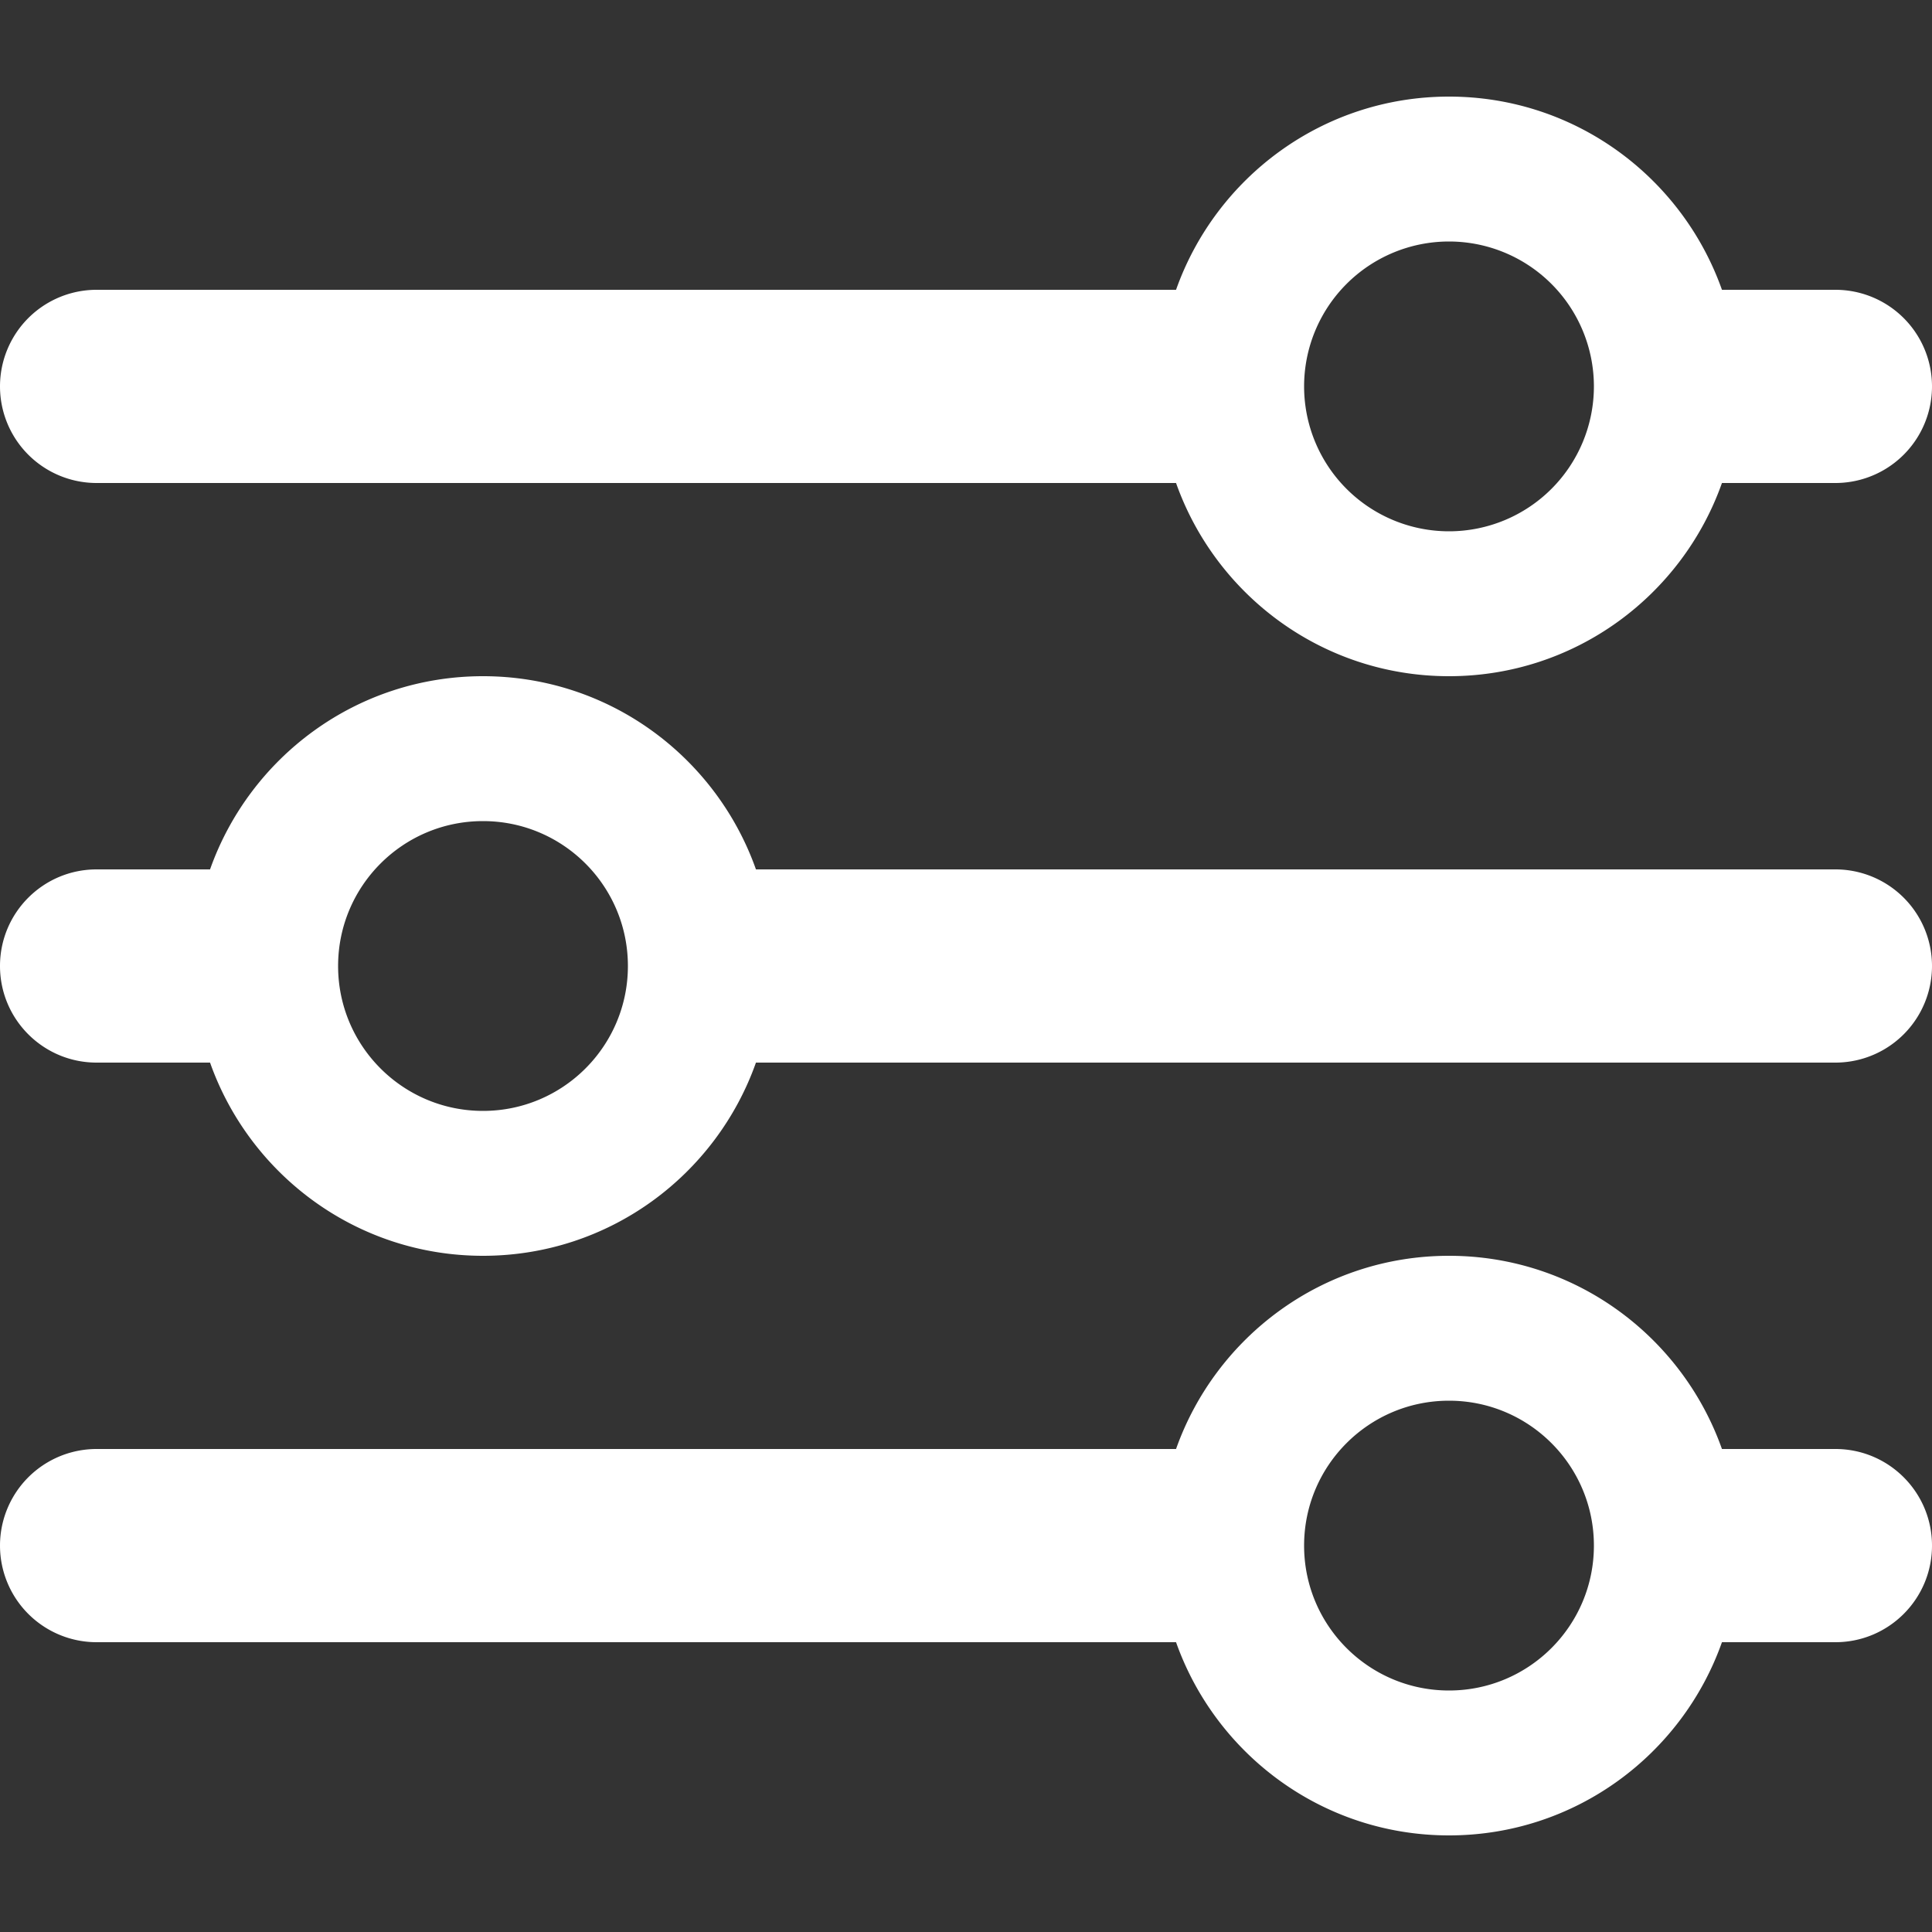 <svg xmlns="http://www.w3.org/2000/svg" viewBox="0 0 100 100" xml:space="preserve"><rect x="0" y="0" width="100" height="100" fill="#333333" stroke="none"/><g fill="#fff"><path d="M95 15h-5.872C87.066 9.178 81.528 5 75 5S62.934 9.178 60.872 15H5a5 5 0 0 0 0 10h55.872c2.062 5.822 7.6 10 14.128 10s12.066-4.178 14.128-10H95a5 5 0 1 0 0-10zM75 27.5a7.5 7.5 0 1 1 0-15 7.5 7.5 0 0 1 0 15zM5 55h5.872c2.062 5.822 7.6 10 14.128 10s12.066-4.178 14.128-10H95a5 5 0 1 0 0-10H39.128c-2.062-5.822-7.6-10-14.128-10s-12.066 4.178-14.128 10H5c-2.762 0-5 2.238-5 5s2.238 5 5 5zm20-12.5c4.142 0 7.5 3.357 7.5 7.5s-3.358 7.5-7.5 7.5-7.5-3.357-7.5-7.5 3.358-7.5 7.5-7.5zM95 75h-5.872c-2.062-5.822-7.6-10-14.128-10s-12.066 4.178-14.128 10H5a5 5 0 1 0 0 10h55.872c2.062 5.822 7.6 10 14.128 10s12.066-4.178 14.128-10H95c2.762 0 5-2.238 5-5s-2.238-5-5-5zM75 87.5c-4.142 0-7.5-3.357-7.5-7.5s3.358-7.5 7.5-7.5 7.5 3.357 7.5 7.5-3.358 7.5-7.5 7.5z"/></g></svg>